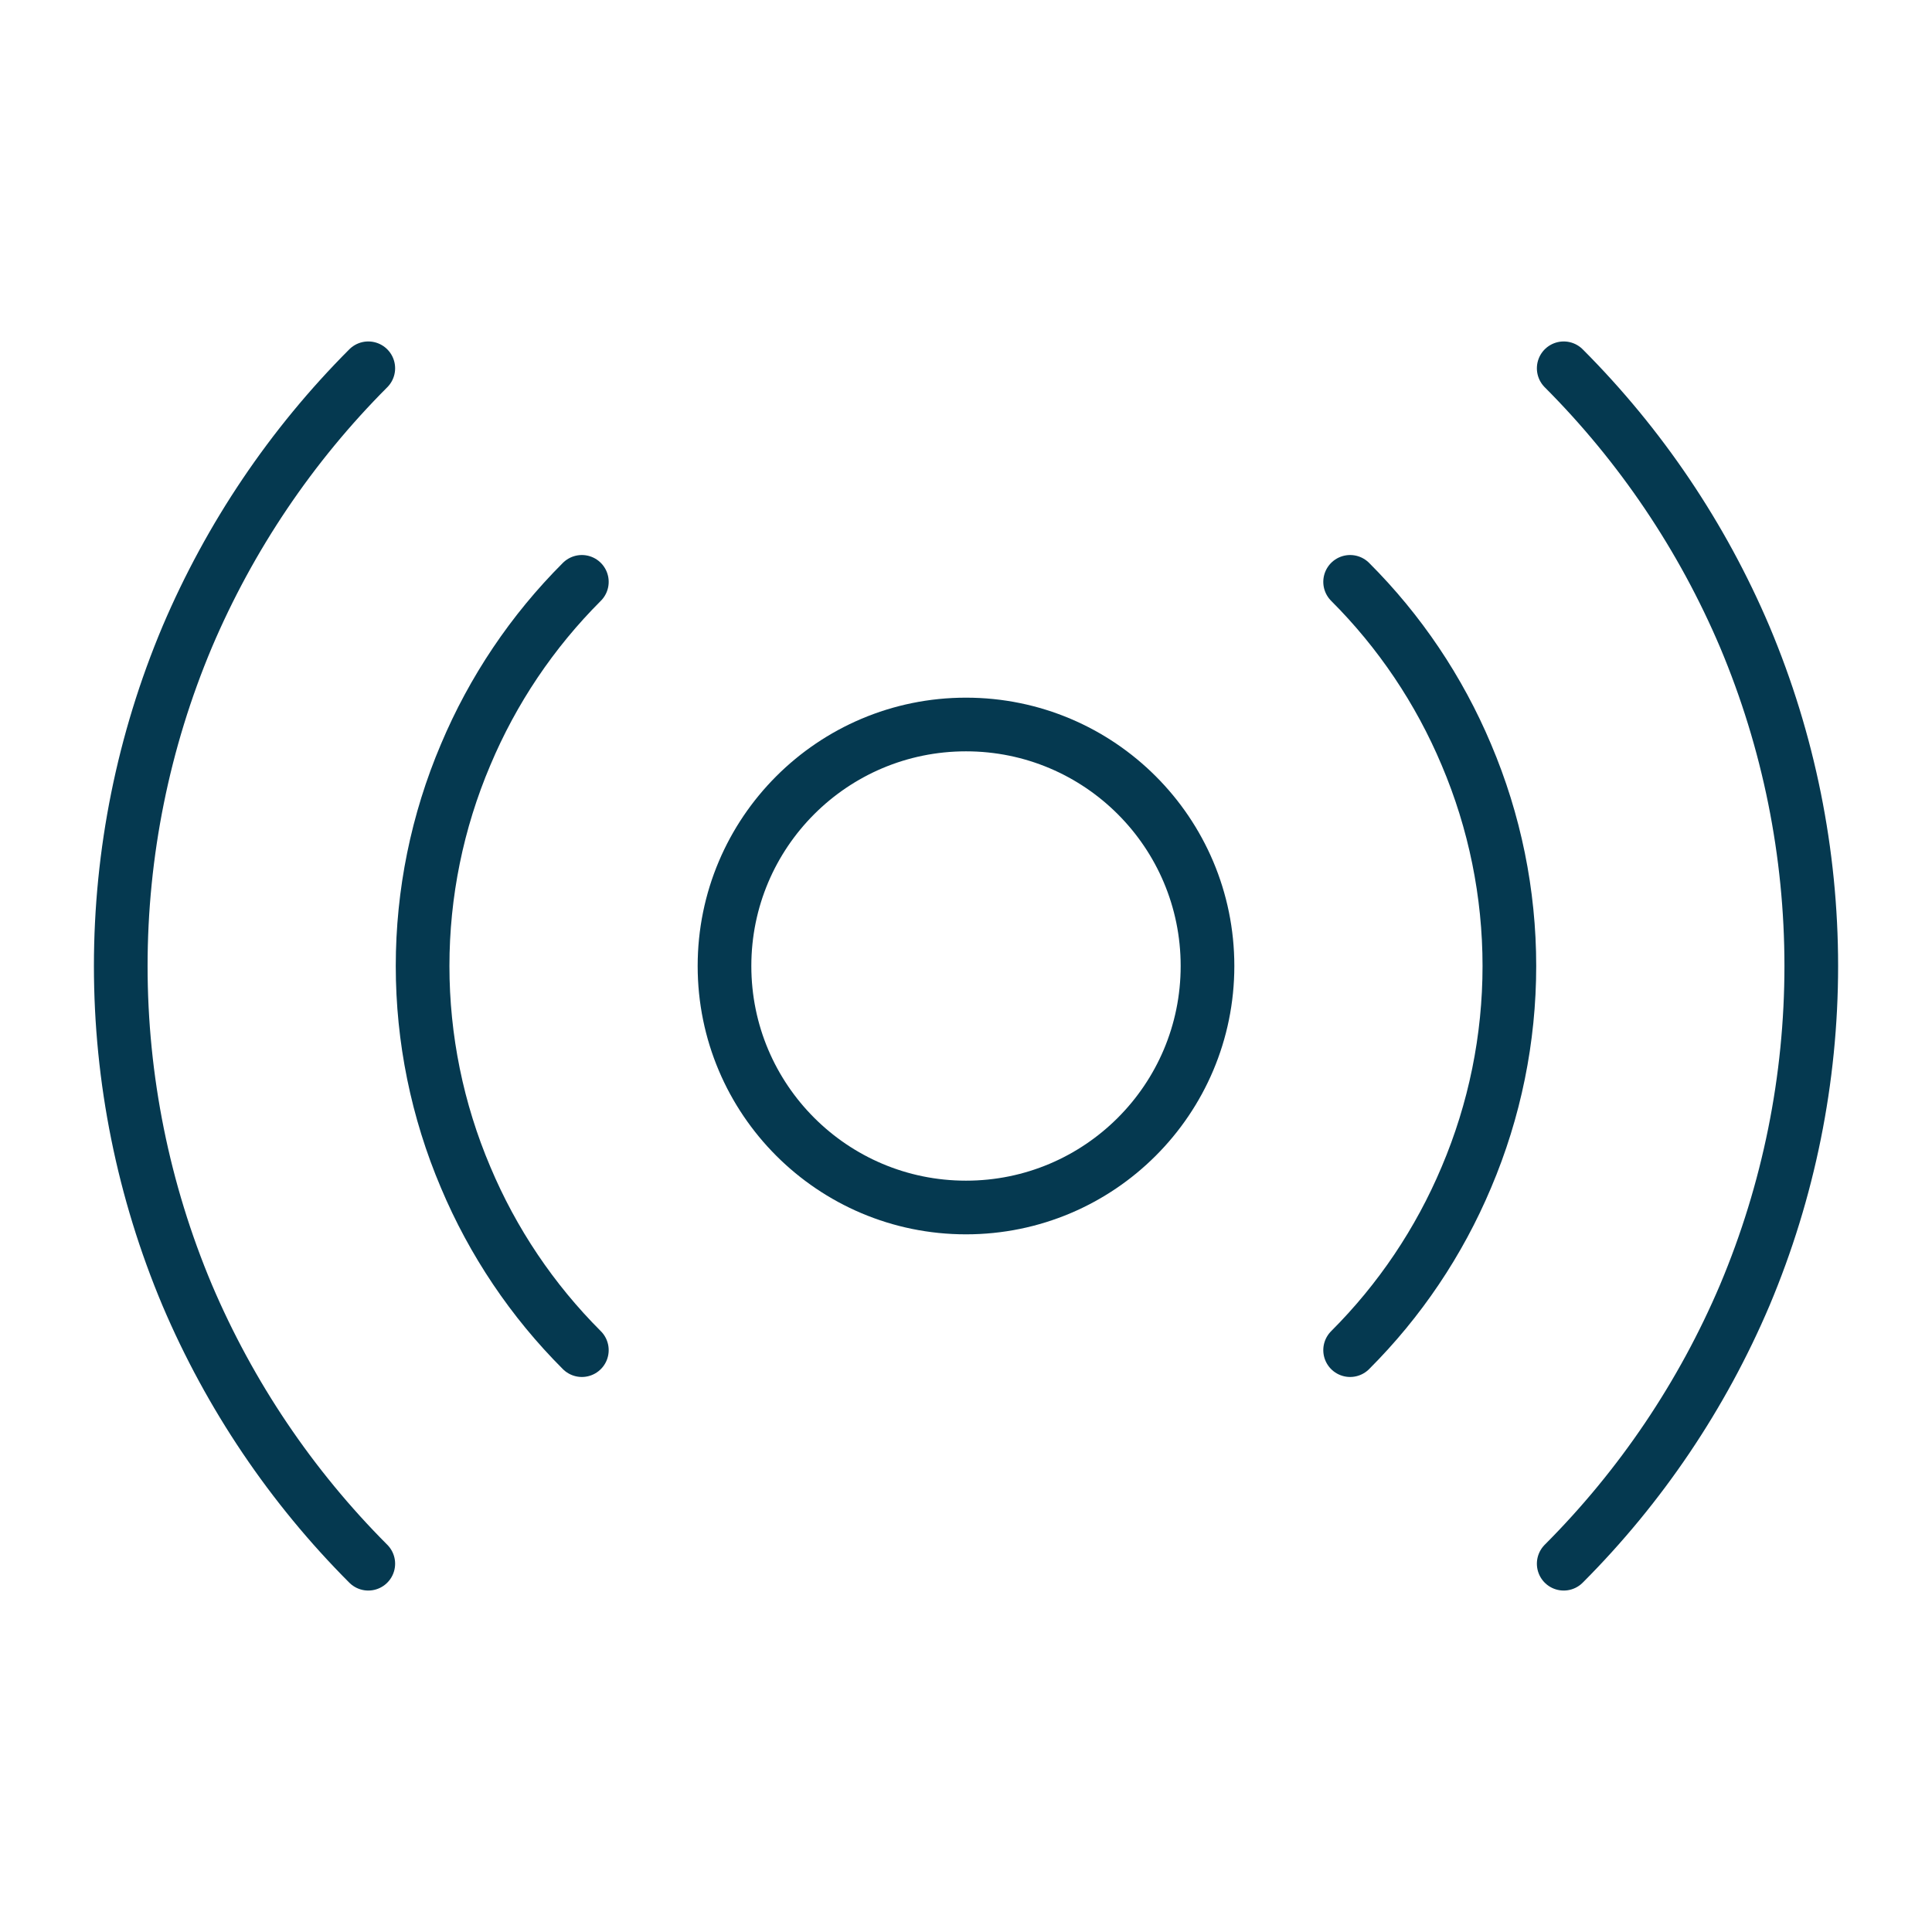 <svg width="72" height="72" viewBox="0 0 72 72" fill="none" xmlns="http://www.w3.org/2000/svg">
<g id="Broadcast">
<path id="Vector" d="M36 45C40.971 45 45 40.971 45 36C45 31.029 40.971 27 36 27C31.029 27 27 31.029 27 36C27 40.971 31.029 45 36 45Z" stroke="#053950" stroke-width="2" stroke-linecap="round" stroke-linejoin="round"/>
<path id="Vector_2" d="M21.684 50.316C19.836 48.47 18.365 46.282 17.353 43.875C16.294 41.384 15.749 38.706 15.749 36C15.749 33.294 16.294 30.616 17.353 28.125C18.365 25.718 19.836 23.53 21.684 21.684" stroke="#053950" stroke-width="2" stroke-linecap="round" stroke-linejoin="round"/>
<path id="Vector_3" d="M50.315 21.684C52.163 23.53 53.634 25.718 54.647 28.125C55.705 30.616 56.25 33.294 56.25 36C56.25 38.706 55.705 41.384 54.647 43.875C53.634 46.282 52.163 48.47 50.315 50.316" stroke="#053950" stroke-width="2" stroke-linecap="round" stroke-linejoin="round"/>
<path id="Vector_4" d="M13.725 58.275C10.855 55.4 8.564 52.001 6.975 48.263C5.342 44.381 4.5 40.212 4.5 36C4.5 31.788 5.342 27.619 6.975 23.738C8.564 19.999 10.855 16.6 13.725 13.725" stroke="#053950" stroke-width="2" stroke-linecap="round" stroke-linejoin="round"/>
<path id="Vector_5" d="M58.275 13.725C61.145 16.6 63.437 19.999 65.025 23.738C66.659 27.619 67.501 31.788 67.501 36C67.501 40.212 66.659 44.381 65.025 48.263C63.437 52.001 61.145 55.4 58.275 58.275" stroke="#053950" stroke-width="2" stroke-linecap="round" stroke-linejoin="round"/>
</g>
</svg>
